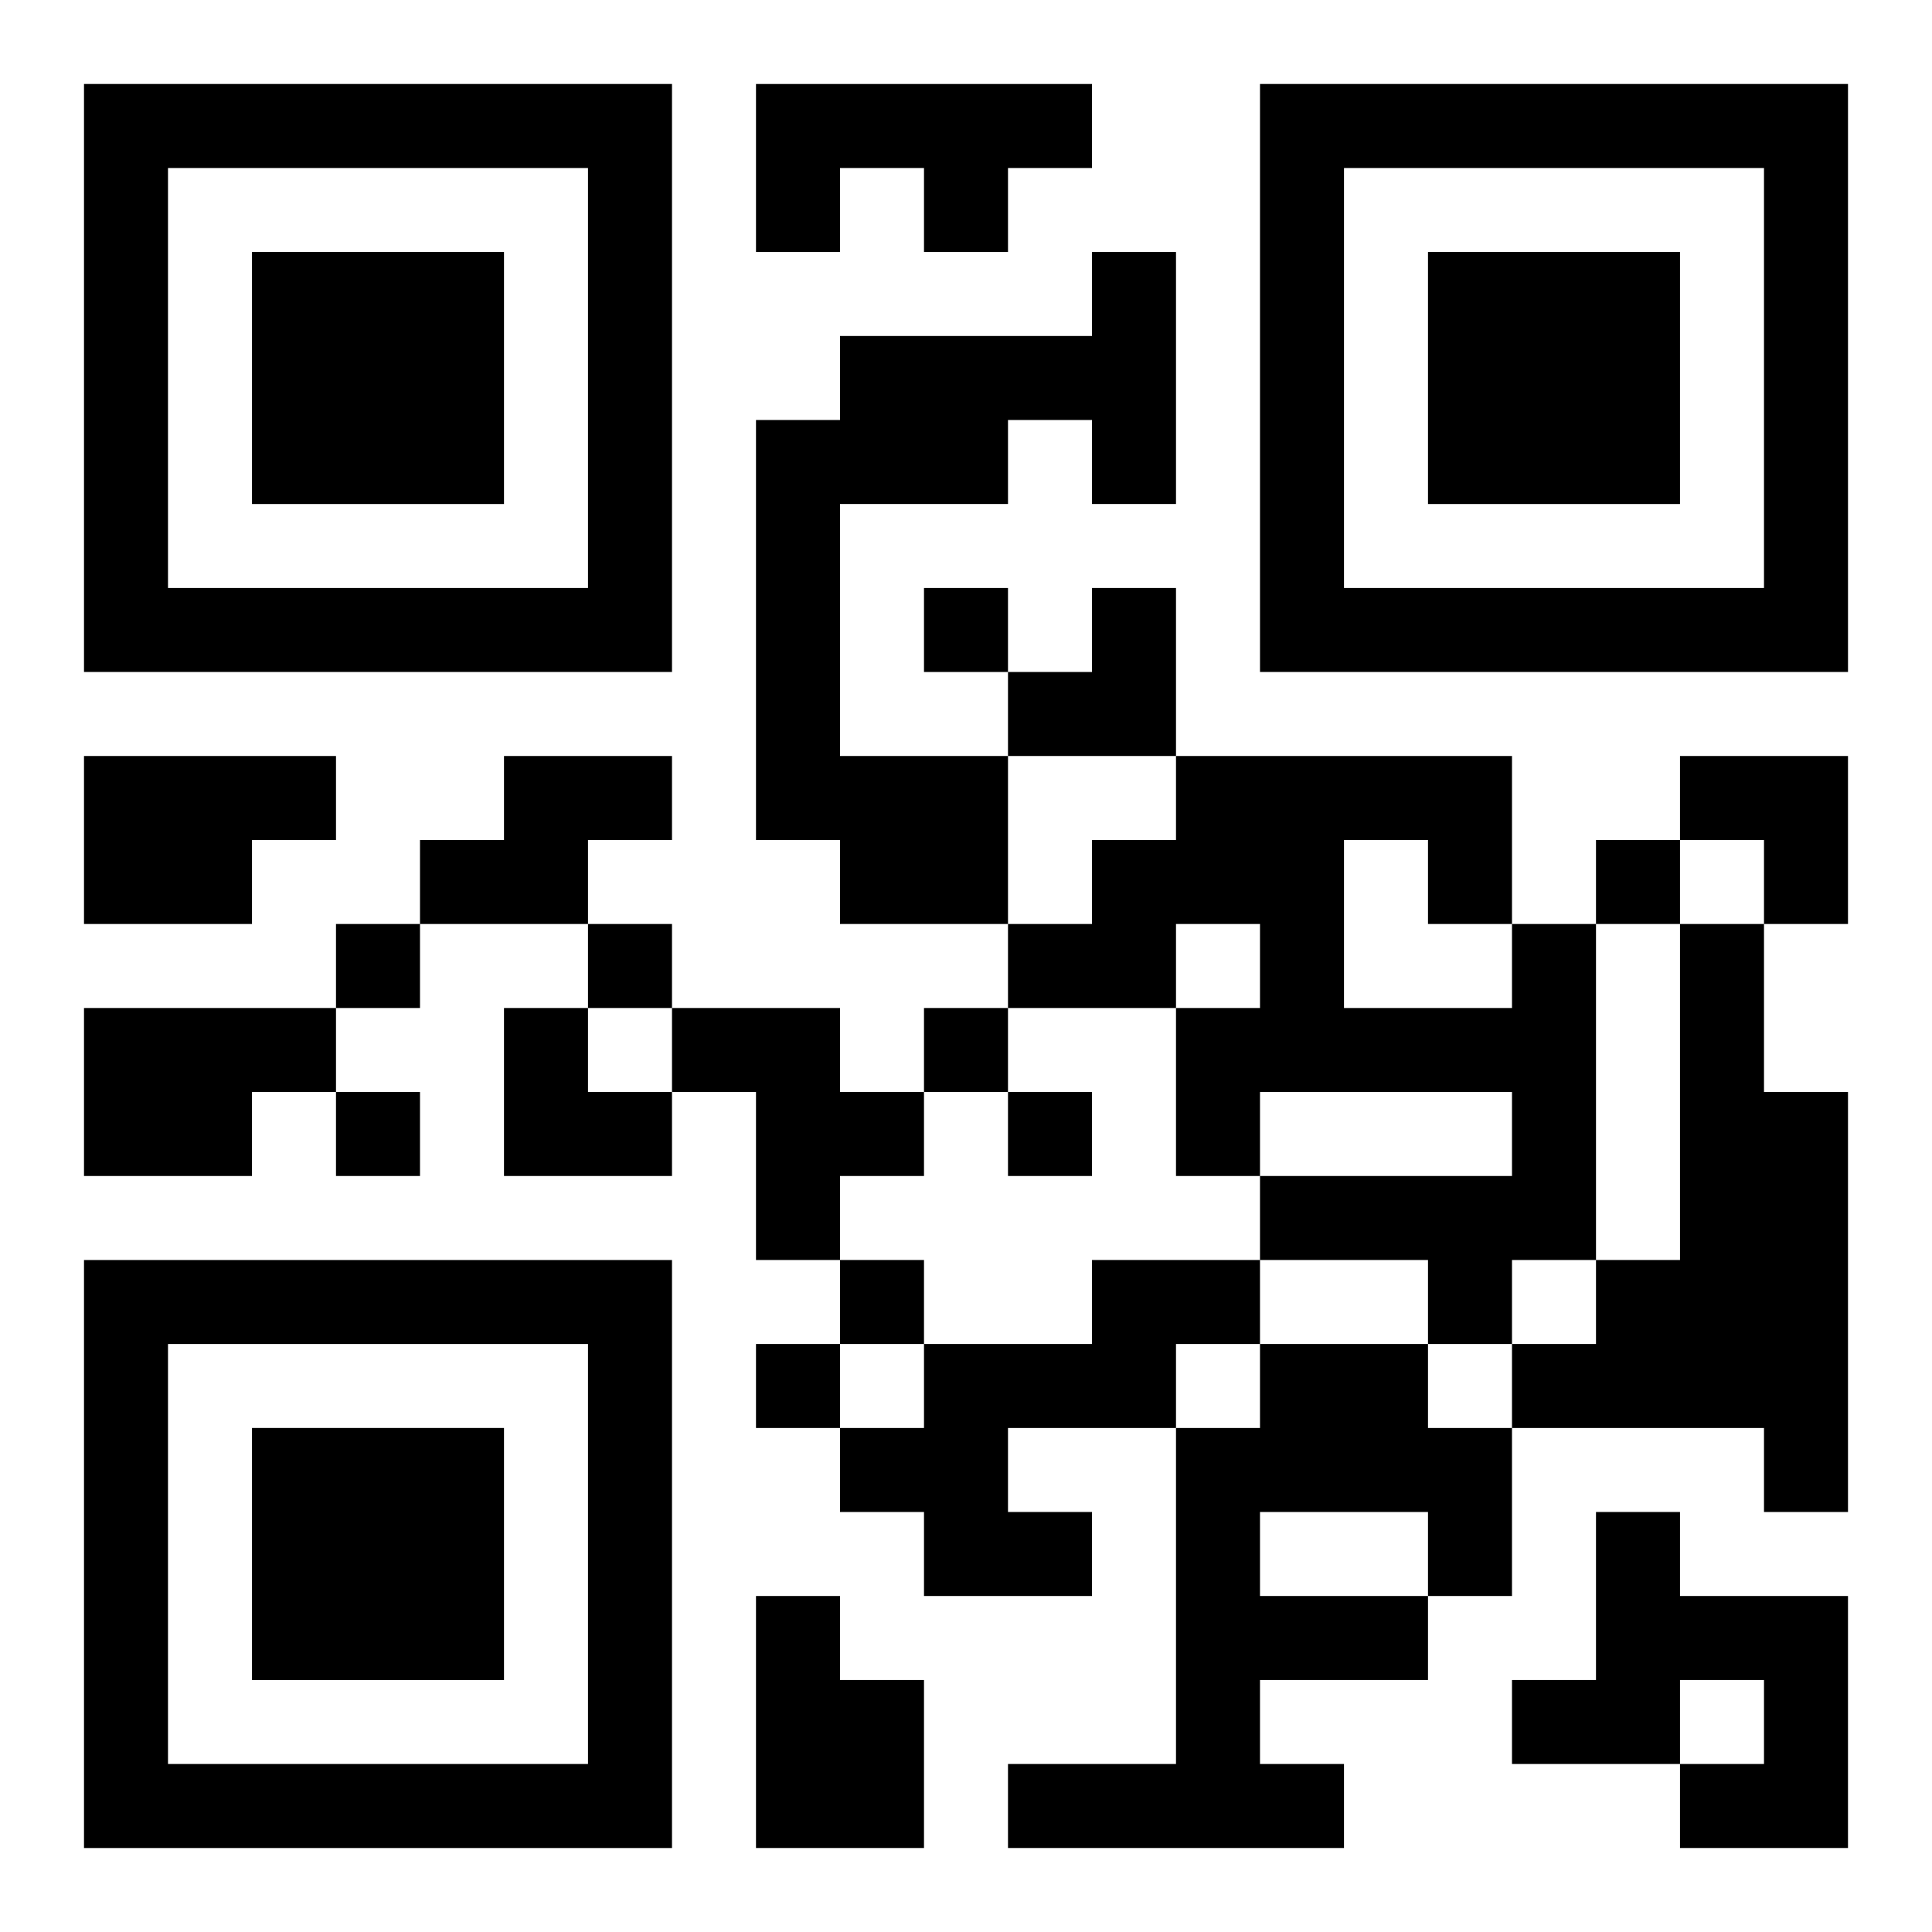 <?xml version="1.0" encoding="UTF-8"?>
<svg width="250" height="250" baseProfile="full" version="1.1" viewBox="-1 -1 23 23" xmlns="http://www.w3.org/2000/svg" xmlns:xlink="http://www.w3.org/1999/xlink"><symbol id="a"><path d="m0 7v7h7v-7h-7zm1 1h5v5h-5v-5zm1 1v3h3v-3h-3z"/></symbol><use y="-7" xlink:href="#a"/><use y="7" xlink:href="#a"/><use x="14" y="-7" xlink:href="#a"/><path d="m8 0h4v1h-1v1h-1v-1h-1v1h-1v-2m4 2h1v3h-1v-1h-1v1h-2v3h2v2h-2v-1h-1v-5h1v-1h3v-1m-12 6h3v1h-1v1h-2v-2m5 0h2v1h-1v1h-2v-1h1v-1m12 2h1v4h-1v1h-1v-1h-2v-1h3v-1h-3v1h-1v-2h1v-1h-1v1h-2v-1h1v-1h1v-1h4v2m-2-1v2h2v-1h-1v-1h-1m4 1h1v2h1v5h-1v-1h-3v-1h1v-1h1v-4m-19 1h3v1h-1v1h-2v-2m7 0h2v1h1v1h-1v1h-1v-2h-1v-1m5 3h2v1h-1v1h-2v1h1v1h-2v-1h-1v-1h1v-1h2v-1m2 1h2v1h1v2h-1v1h-2v1h1v1h-4v-1h2v-4h1v-1m0 2v1h2v-1h-2m4 0h1v1h2v3h-2v-1h1v-1h-1v1h-2v-1h1v-2m-10 1h1v1h1v2h-2v-3m2-12v1h1v-1h-1m8 3v1h1v-1h-1m-15 1v1h1v-1h-1m3 0v1h1v-1h-1m4 1v1h1v-1h-1m-7 1v1h1v-1h-1m8 0v1h1v-1h-1m-2 2v1h1v-1h-1m-1 1v1h1v-1h-1m3-9m1 0h1v2h-2v-1h1zm7 2h2v2h-1v-1h-1zm-14 3h1v1h1v1h-2z"/></svg>
